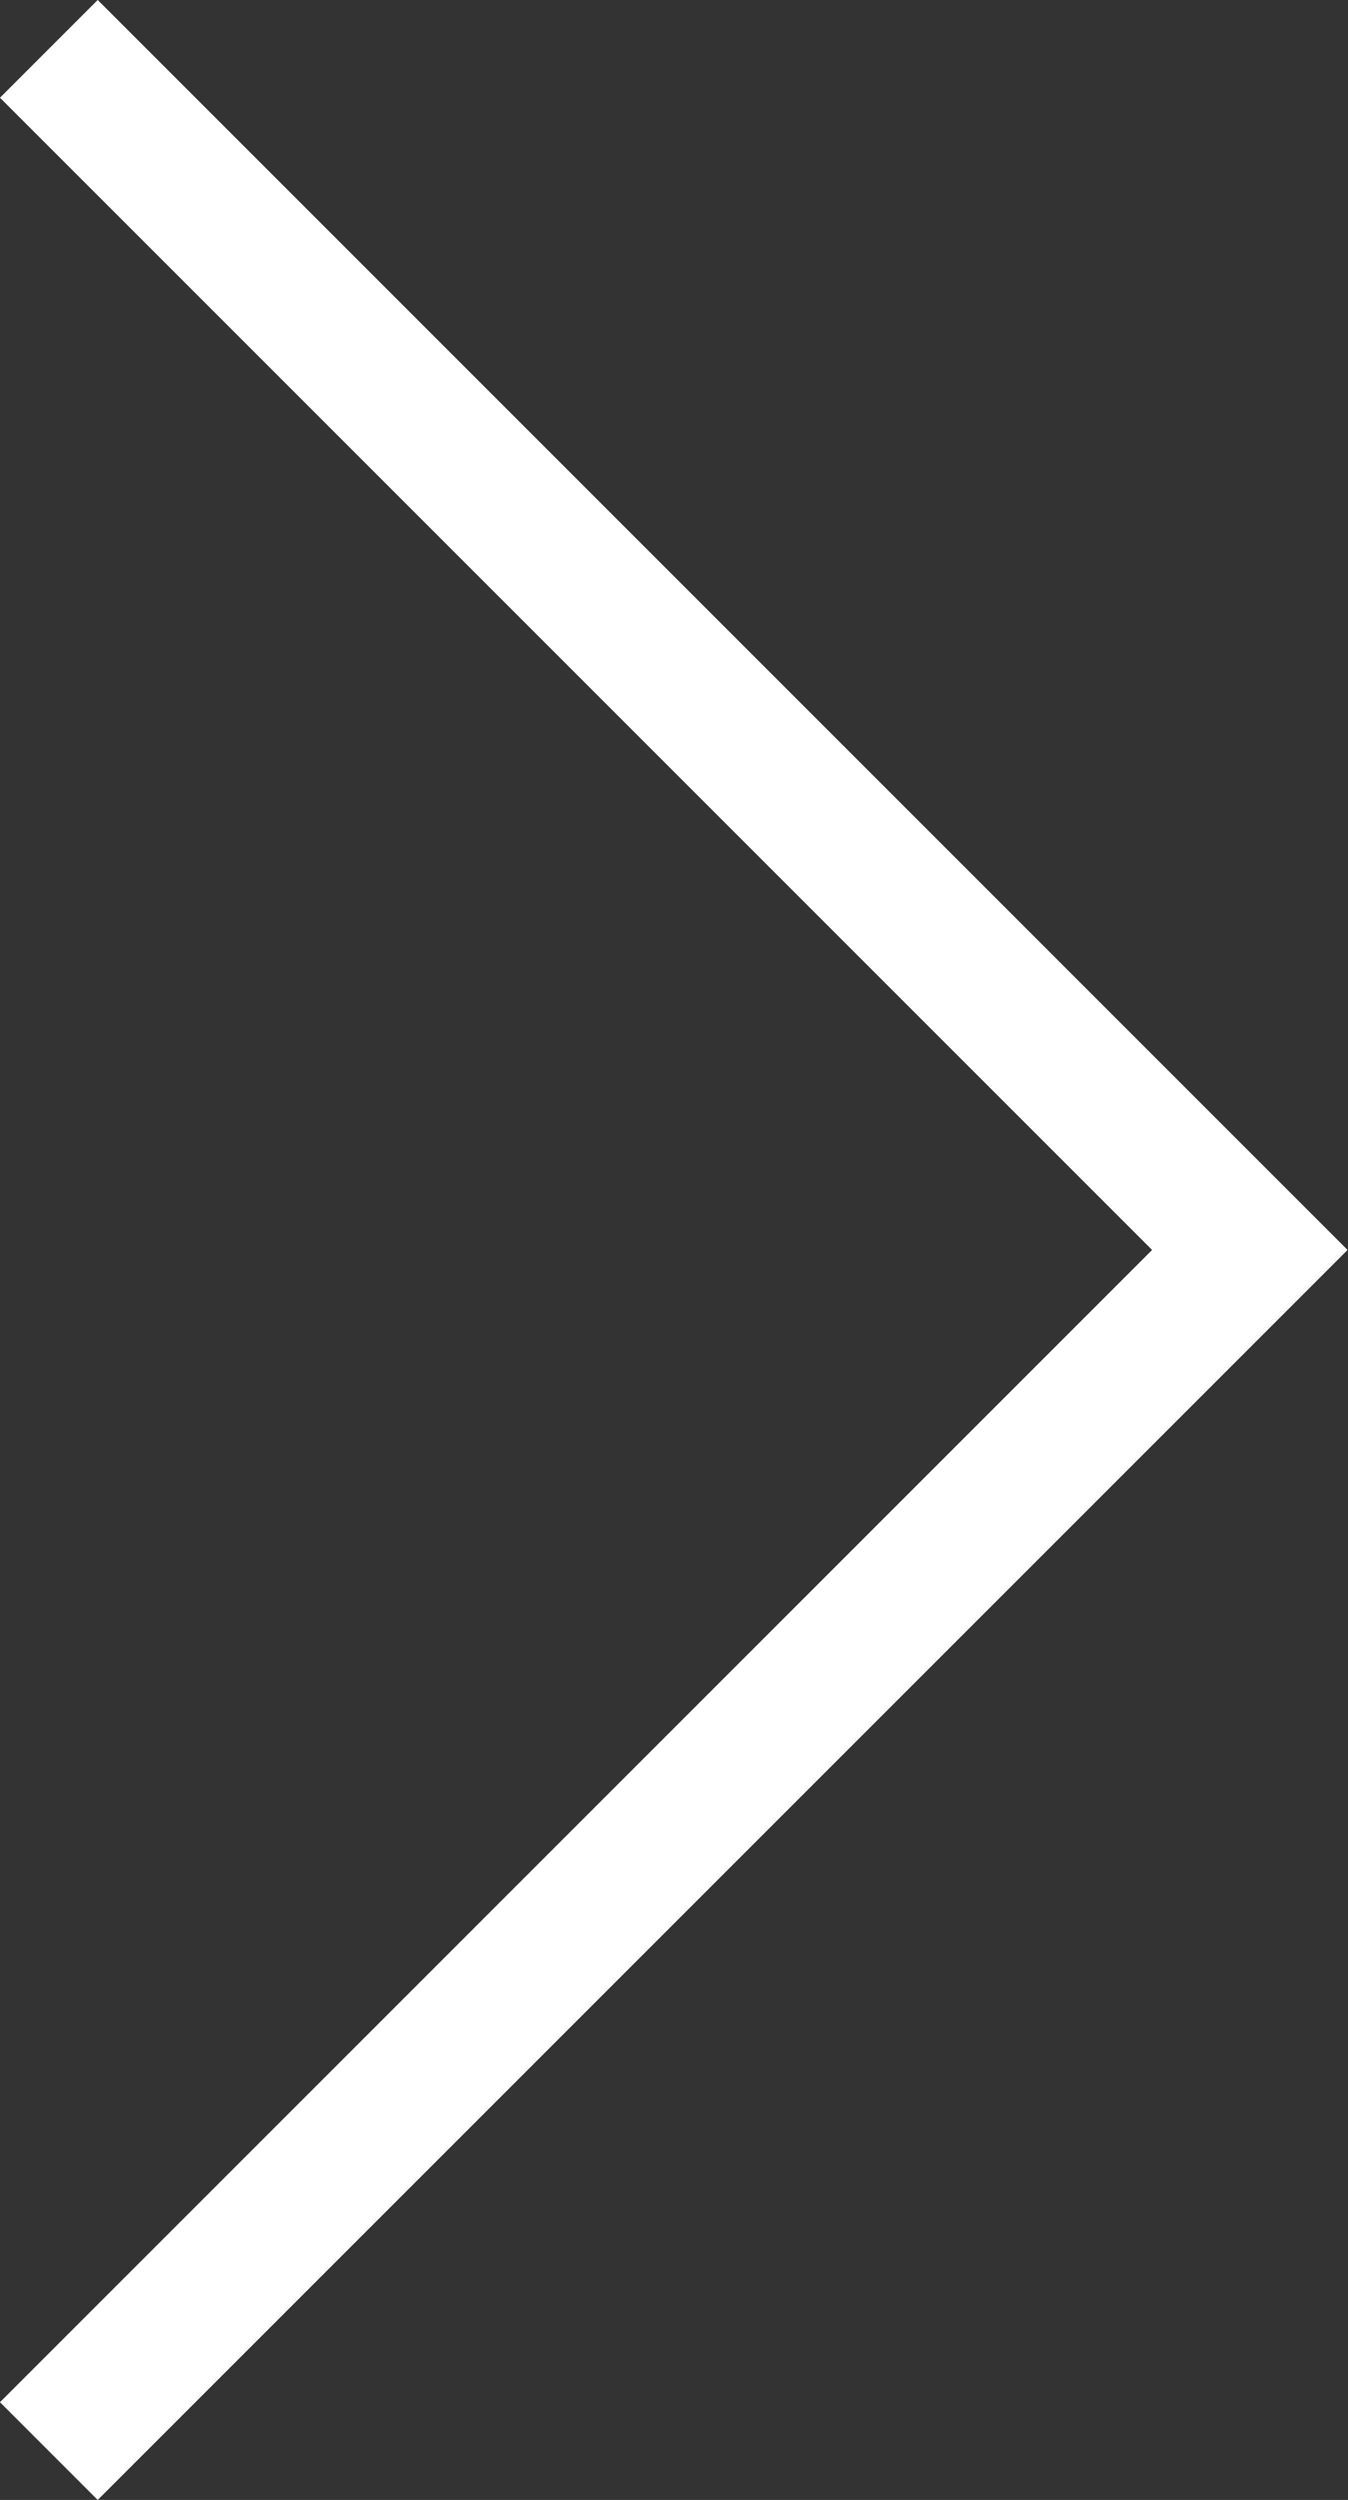 <svg xmlns="http://www.w3.org/2000/svg" viewBox="0 0 27.6 51.18"><rect x="0" y="0" width="27.6" height="51.18" fill="#333333" stroke="none"/><defs><style>.cls-1{fill:none;stroke:#fff;stroke-miterlimit:10;stroke-width:2.83px;}</style></defs><title>ico-arrow-w</title><g id="Livello_2" data-name="Livello 2"><g id="home_copia" data-name="home copia"><polyline class="cls-1" points="1 1 25.59 25.59 1 50.18"/></g></g></svg>